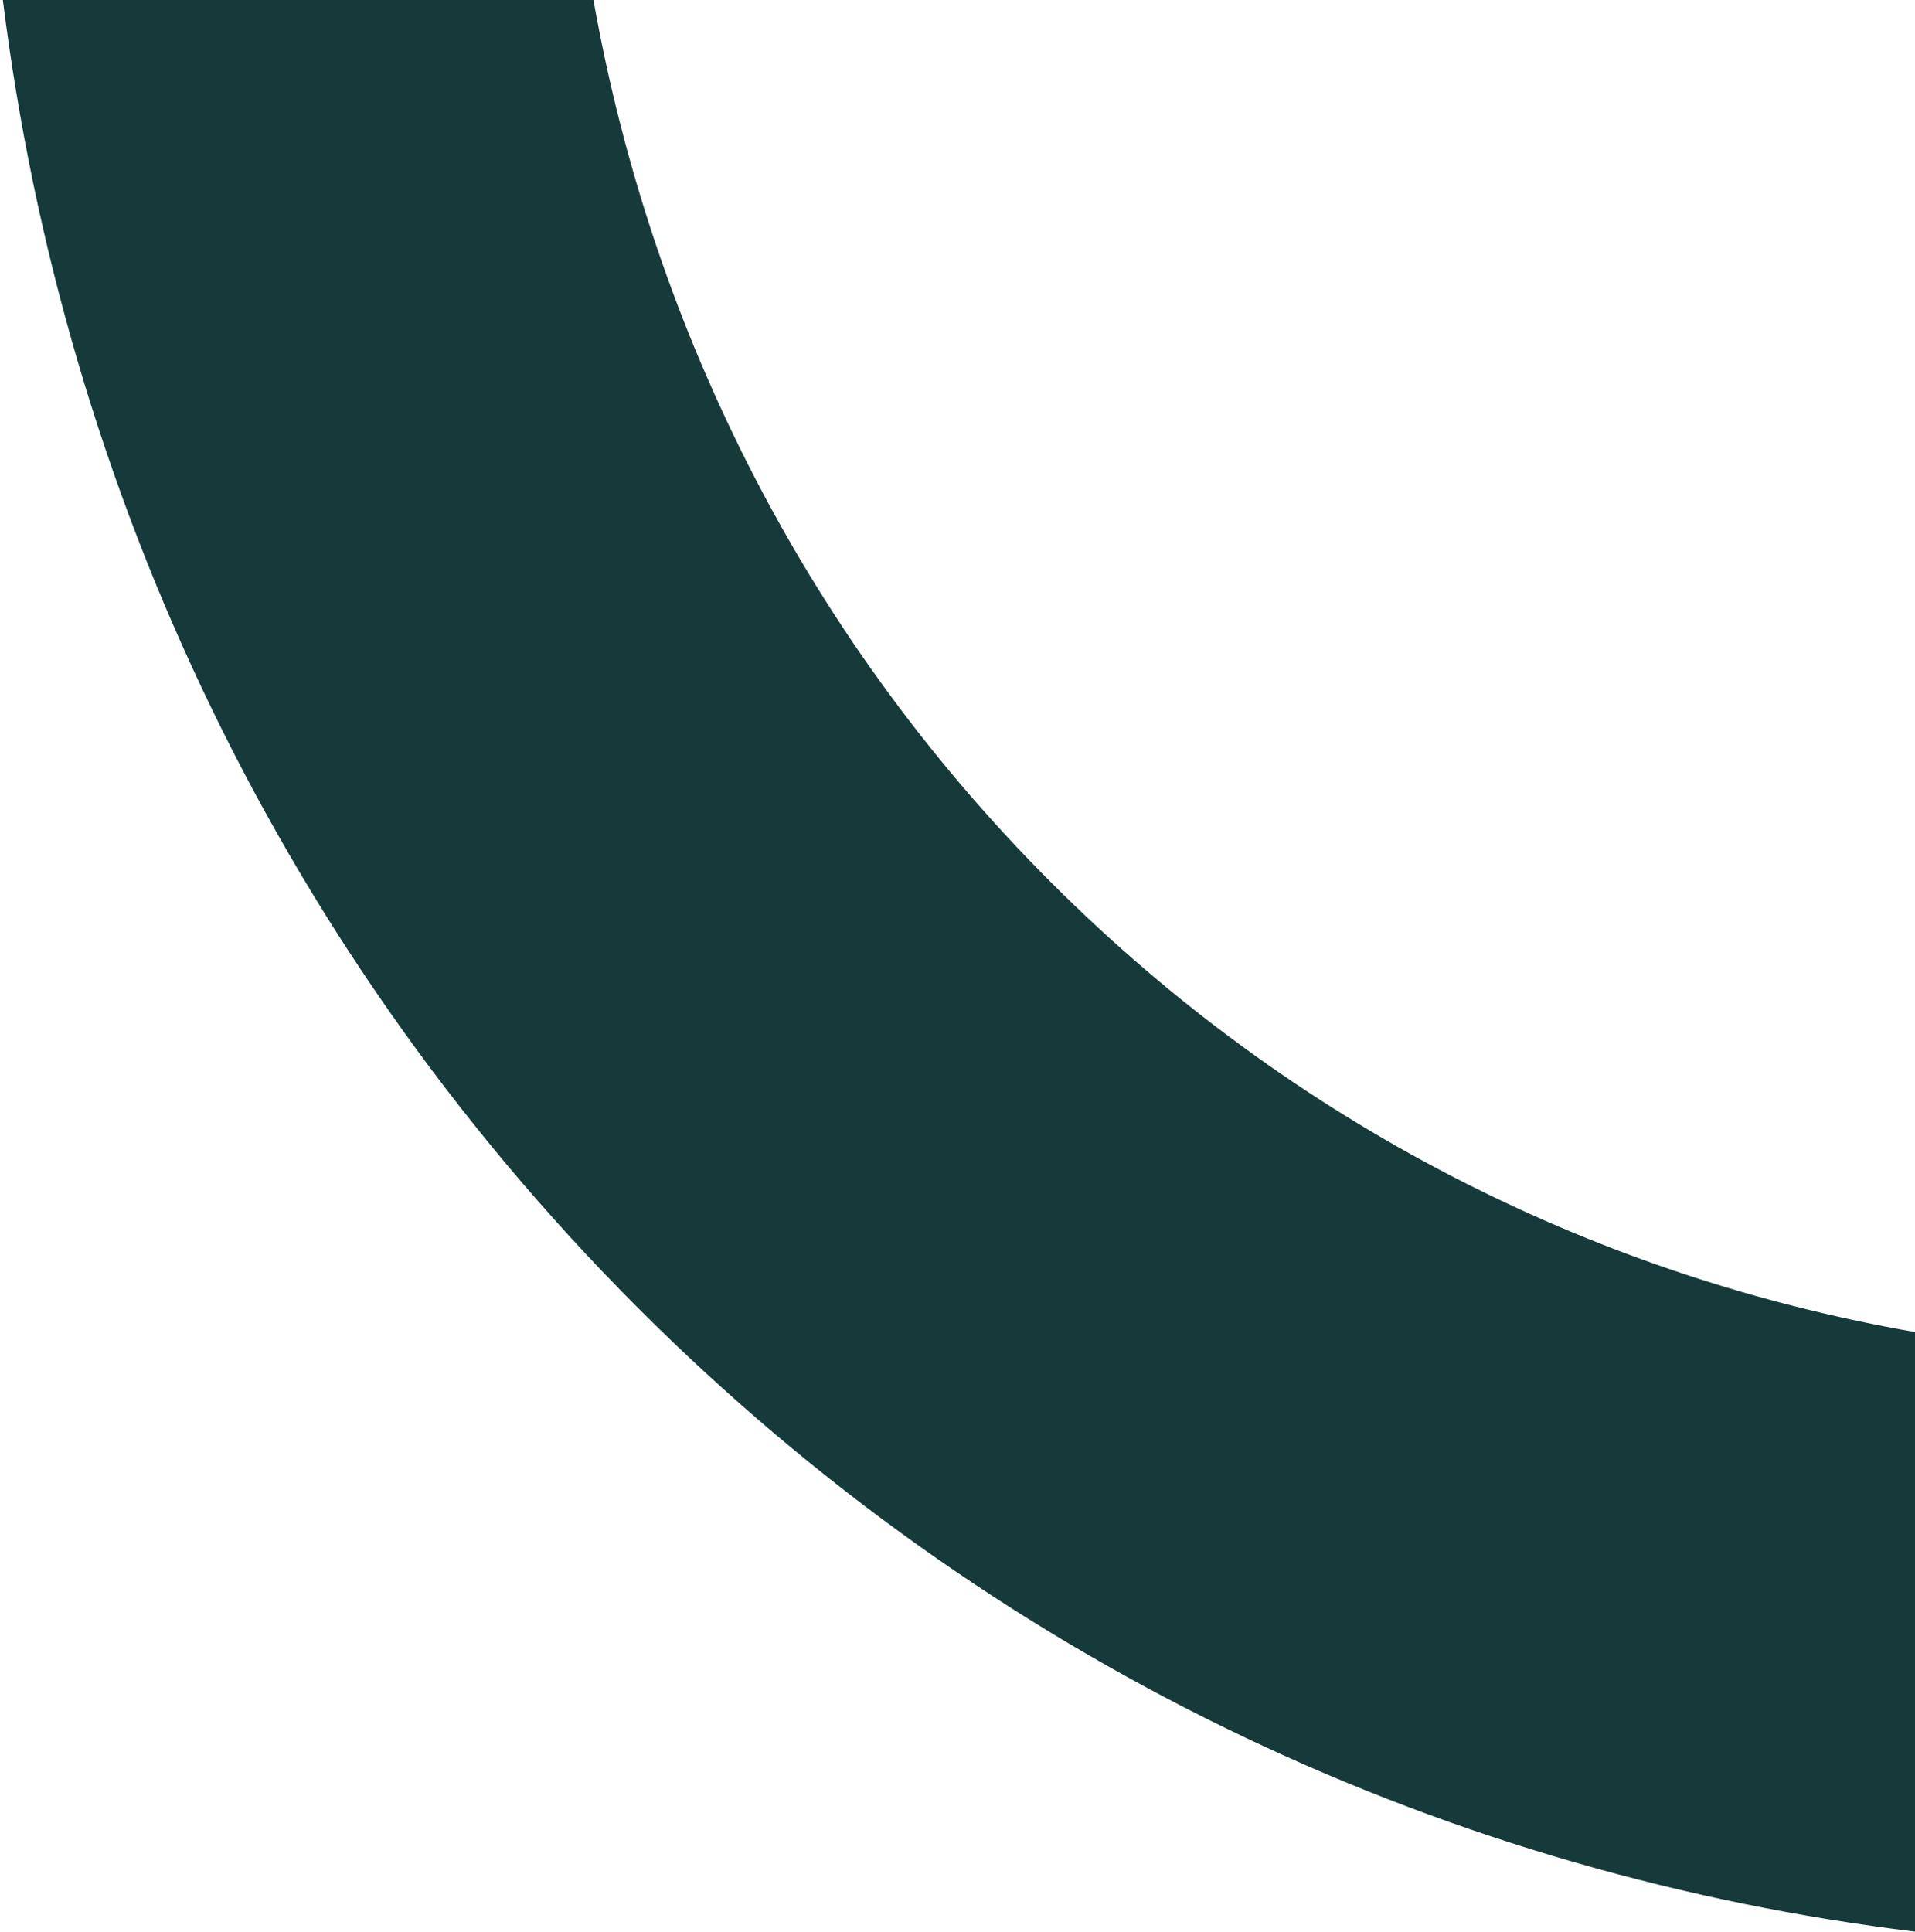 <svg width="580" height="585" viewBox="0 0 580 585" fill="none" xmlns="http://www.w3.org/2000/svg">
<path fill-rule="evenodd" clip-rule="evenodd" d="M579.999 403.401L579.999 584.991C440.724 567.975 306.306 506.923 198.378 401.208C85.21 290.361 19.309 148.18 0.865 -4.57388e-05L179.746 -5.93656e-05C197.486 100.224 244.969 195.414 322.083 270.947C395.605 342.961 485.735 386.992 579.999 403.401Z" fill="#153A39"/>
</svg>
